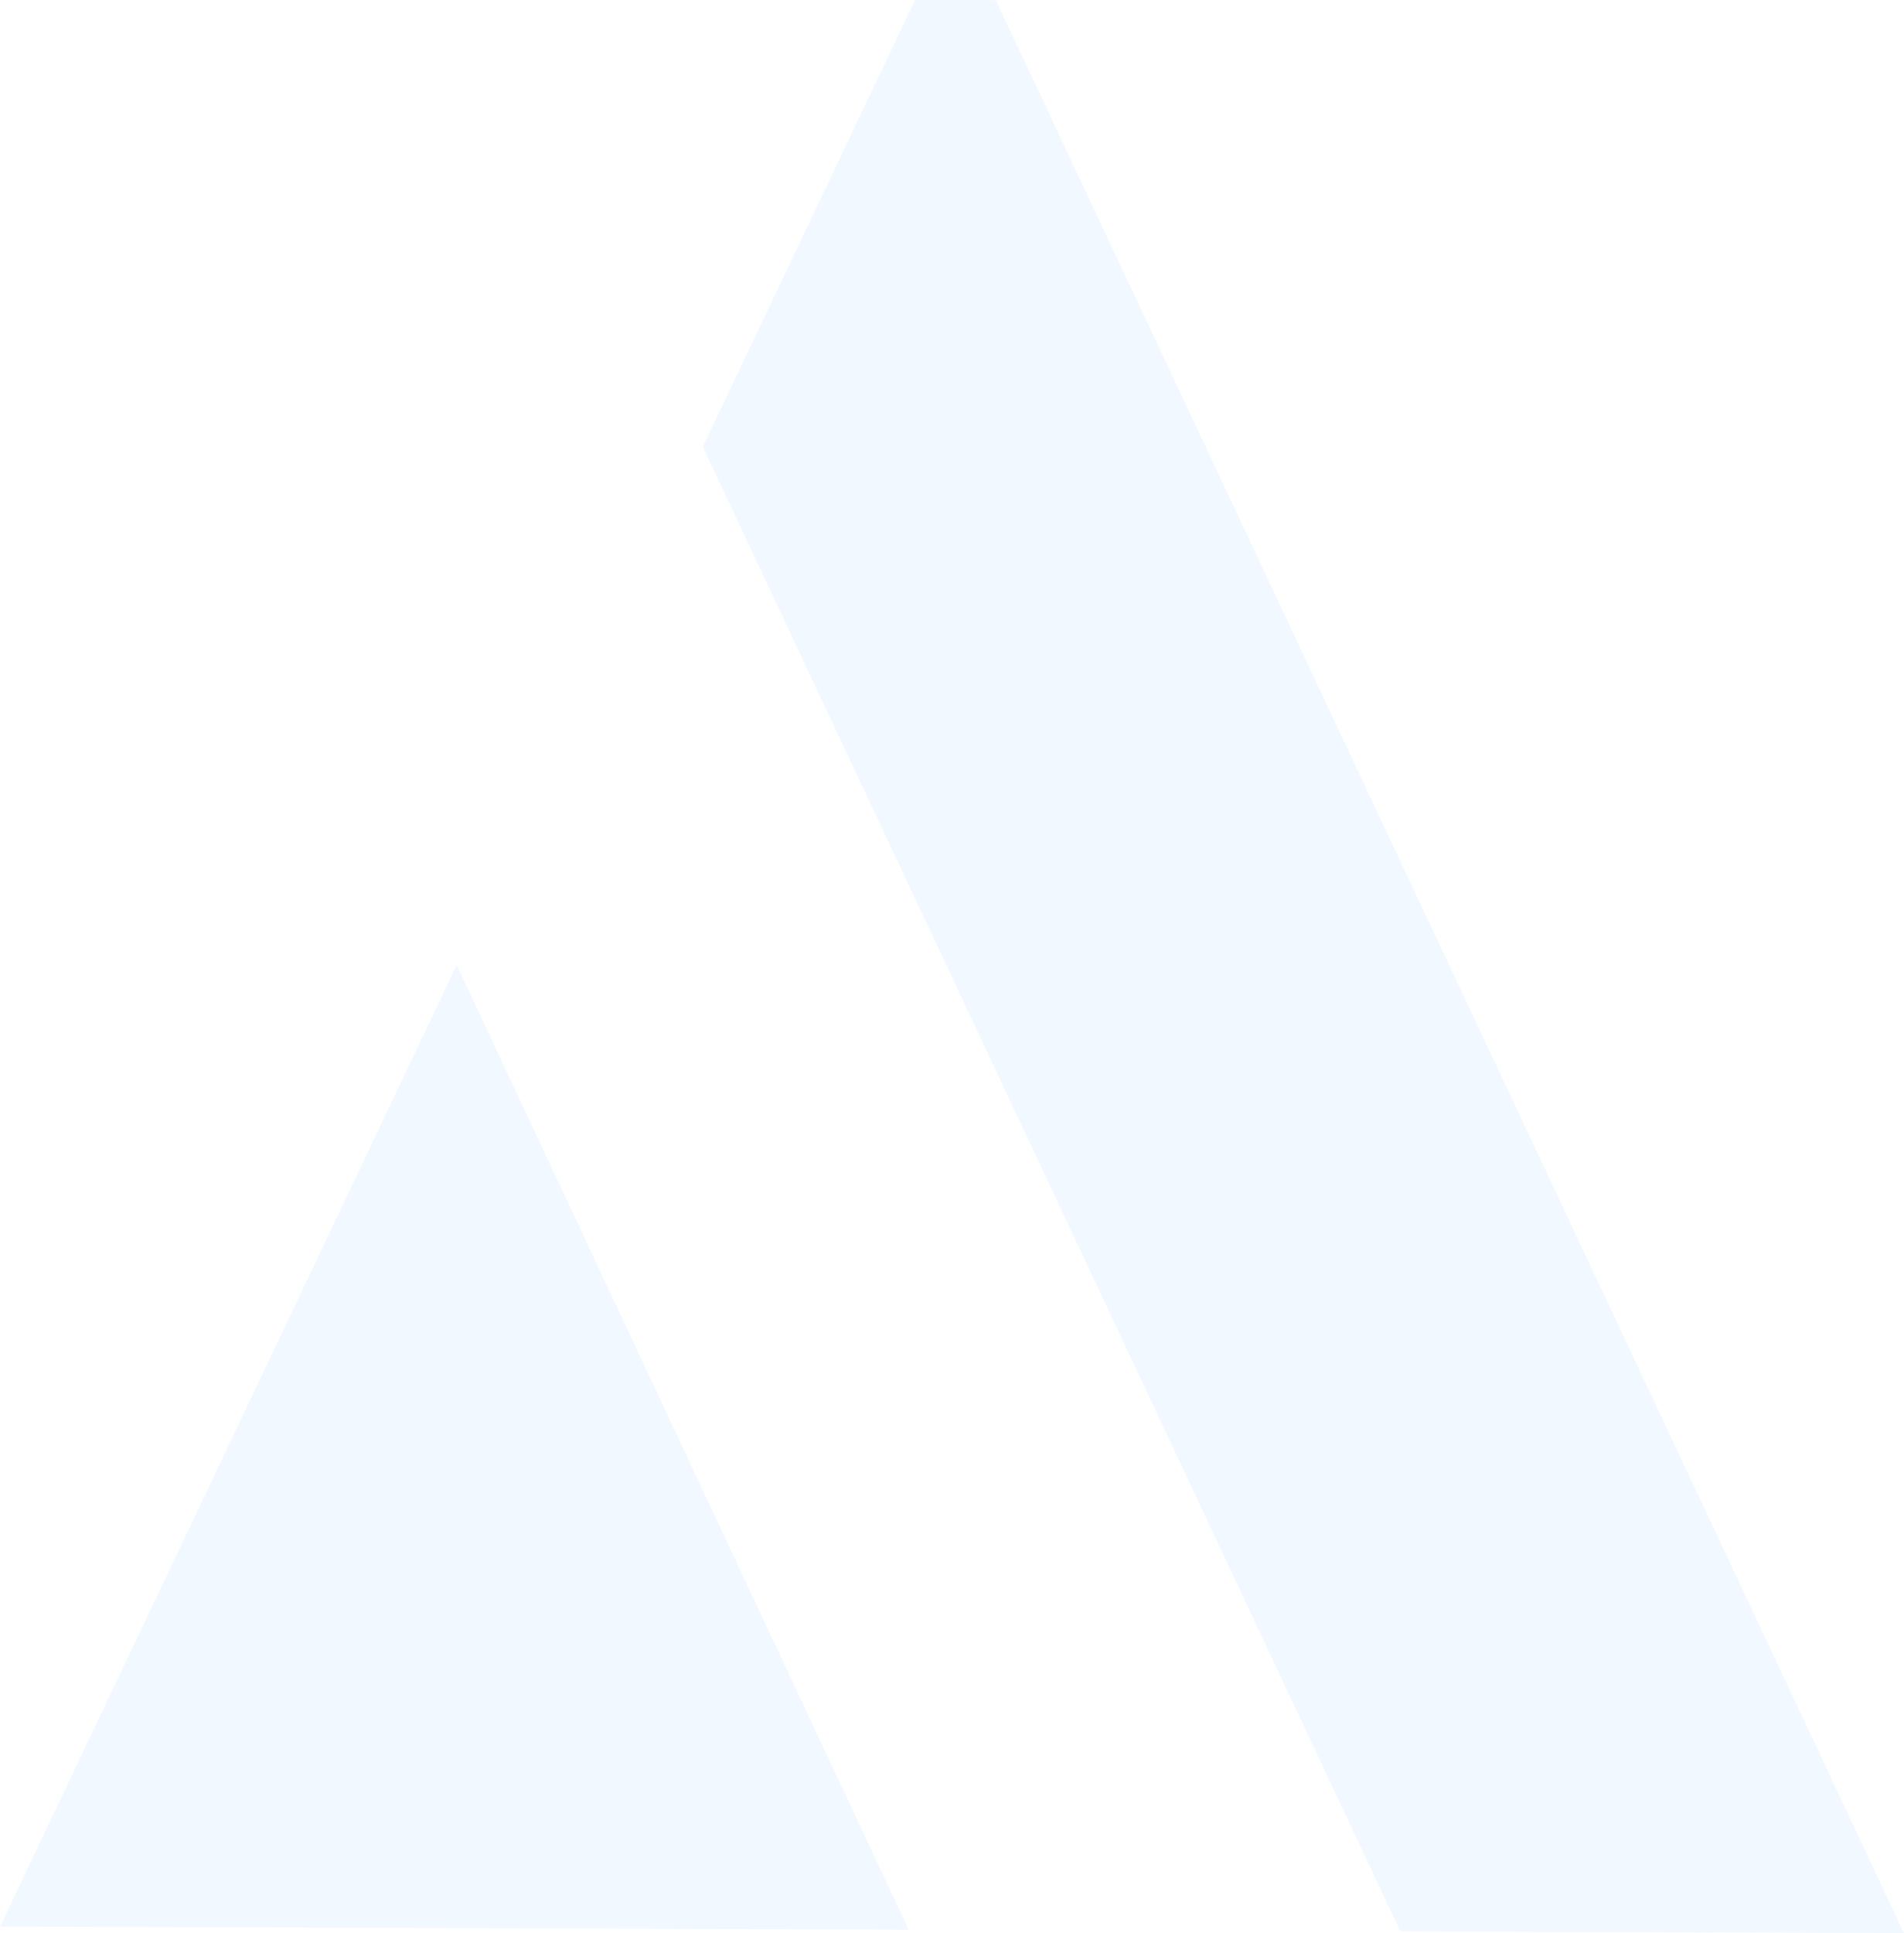 <svg xmlns="http://www.w3.org/2000/svg" width="954.308" height="968.481" viewBox="0 0 954.308 968.481">
  <g id="Group_60" data-name="Group 60" transform="translate(0)" opacity="0.054">
    <path id="Path_69" data-name="Path 69" d="M.649,513.428l246.367.836,209.112.712L229.55,31.642Z" transform="translate(-0.649 451.818)" fill="#017afb"/>
    <path id="Path_70" data-name="Path 70" d="M170.3.558,129.758.419,23.4,224.272,373.012,968.048l6.085.015,246.367.836Z" transform="translate(328.844 -0.419)" fill="#017afb"/>
  </g>
</svg>
